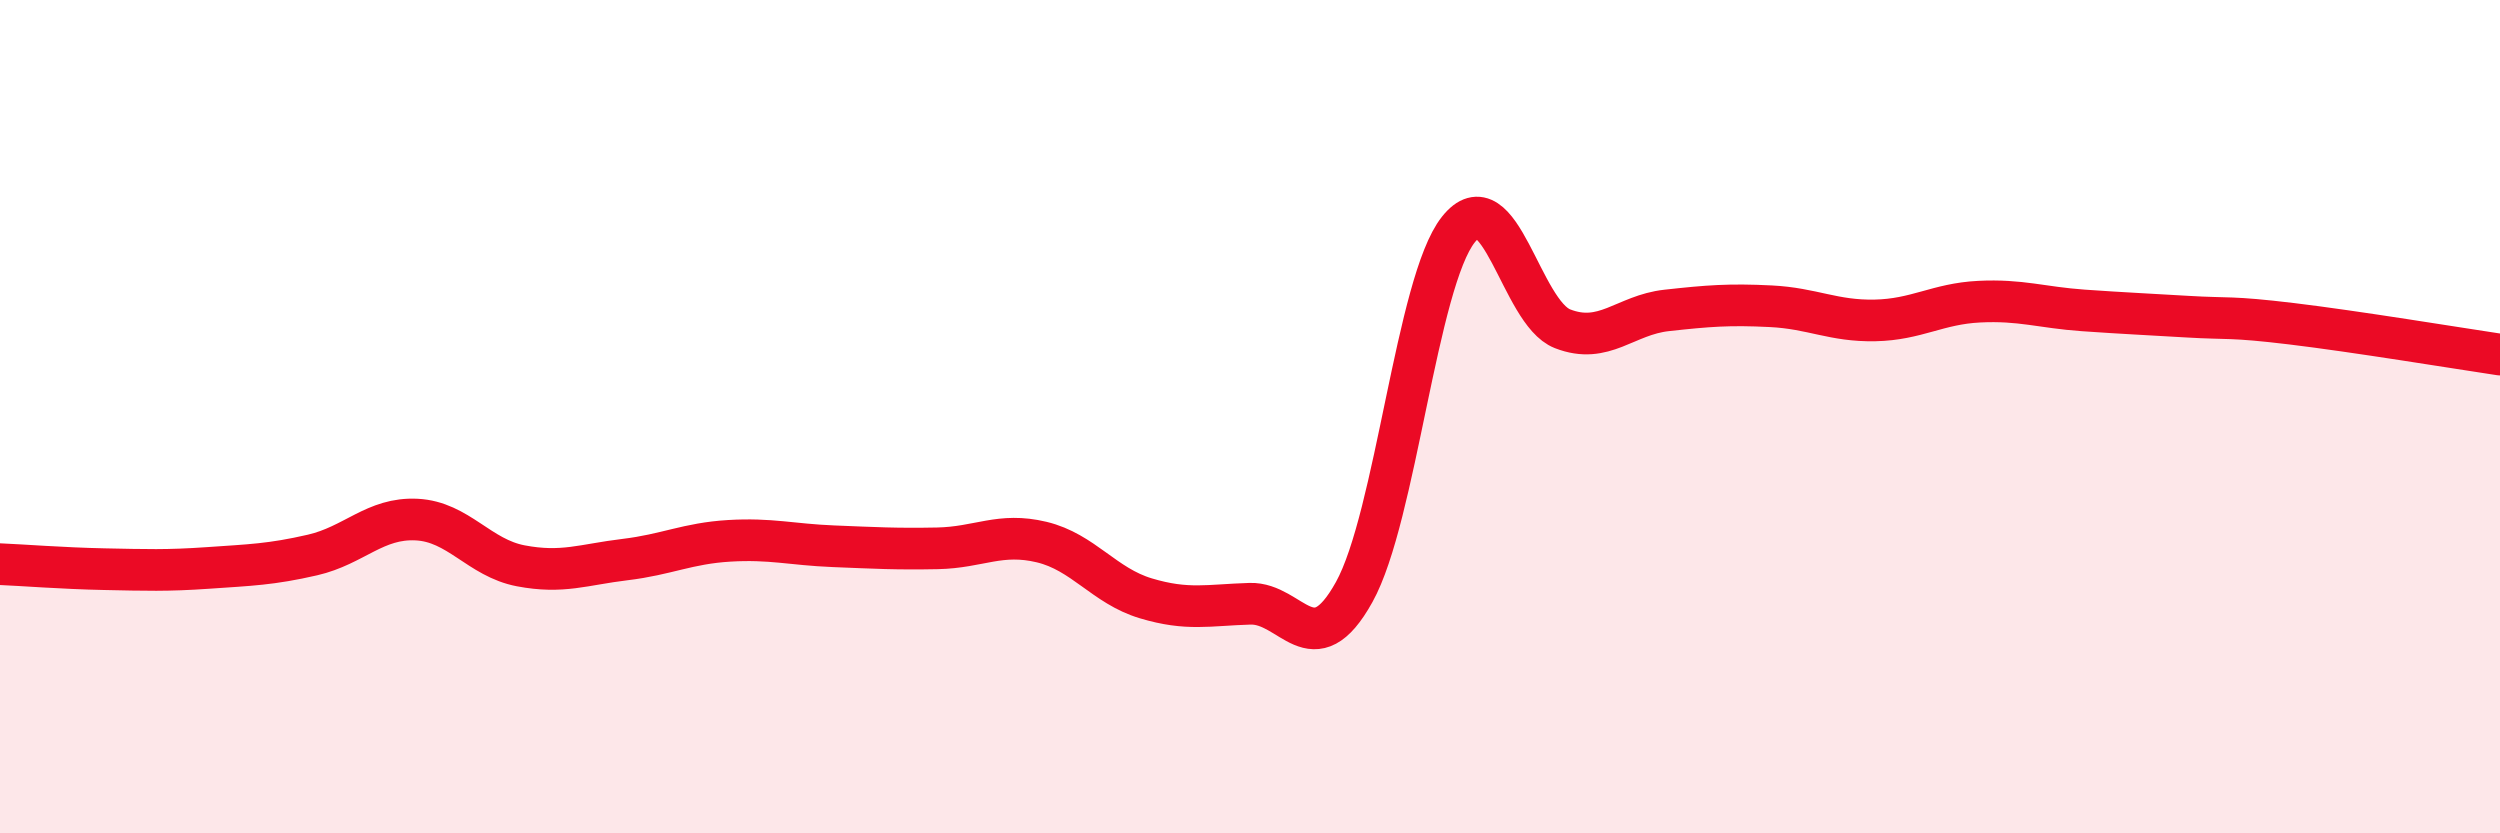 
    <svg width="60" height="20" viewBox="0 0 60 20" xmlns="http://www.w3.org/2000/svg">
      <path
        d="M 0,13.54 C 0.5,13.56 1.5,13.64 2.5,13.66 C 3.5,13.68 4,13.7 5,13.63 C 6,13.56 6.5,13.55 7.5,13.32 C 8.5,13.09 9,12.42 10,12.47 C 11,12.52 11.5,13.39 12.5,13.58 C 13.5,13.77 14,13.55 15,13.43 C 16,13.31 16.5,13.04 17.5,12.98 C 18.5,12.92 19,13.07 20,13.11 C 21,13.15 21.5,13.18 22.5,13.16 C 23.5,13.14 24,12.77 25,13.01 C 26,13.25 26.5,14.06 27.5,14.36 C 28.5,14.66 29,14.52 30,14.49 C 31,14.46 31.5,16.01 32.5,14.21 C 33.5,12.41 34,6.77 35,5.51 C 36,4.25 36.5,7.5 37.5,7.89 C 38.5,8.28 39,7.56 40,7.45 C 41,7.34 41.5,7.3 42.5,7.35 C 43.5,7.4 44,7.71 45,7.69 C 46,7.67 46.5,7.29 47.5,7.24 C 48.5,7.19 49,7.38 50,7.45 C 51,7.52 51.5,7.54 52.5,7.6 C 53.5,7.66 53.5,7.59 55,7.77 C 56.5,7.95 59,8.36 60,8.51L60 20L0 20Z"
        fill="#EB0A25"
        opacity="0.1"
        stroke-linecap="round"
        stroke-linejoin="round"
      />
      <path
        d="M 0,13.54 C 0.5,13.56 1.5,13.64 2.5,13.66 C 3.5,13.68 4,13.7 5,13.63 C 6,13.56 6.5,13.55 7.5,13.32 C 8.5,13.09 9,12.42 10,12.47 C 11,12.52 11.5,13.39 12.5,13.58 C 13.5,13.77 14,13.55 15,13.43 C 16,13.31 16.5,13.04 17.5,12.98 C 18.5,12.92 19,13.07 20,13.11 C 21,13.15 21.5,13.18 22.5,13.16 C 23.5,13.14 24,12.77 25,13.01 C 26,13.25 26.5,14.06 27.5,14.36 C 28.5,14.66 29,14.52 30,14.49 C 31,14.46 31.5,16.01 32.5,14.21 C 33.5,12.41 34,6.77 35,5.51 C 36,4.25 36.5,7.5 37.5,7.89 C 38.5,8.28 39,7.56 40,7.45 C 41,7.34 41.5,7.3 42.5,7.35 C 43.5,7.4 44,7.71 45,7.69 C 46,7.67 46.5,7.29 47.5,7.24 C 48.5,7.19 49,7.38 50,7.45 C 51,7.52 51.5,7.54 52.5,7.6 C 53.5,7.66 53.5,7.59 55,7.77 C 56.5,7.95 59,8.36 60,8.51"
        stroke="#EB0A25"
        stroke-width="1"
        fill="none"
        stroke-linecap="round"
        stroke-linejoin="round"
      />
    </svg>
  